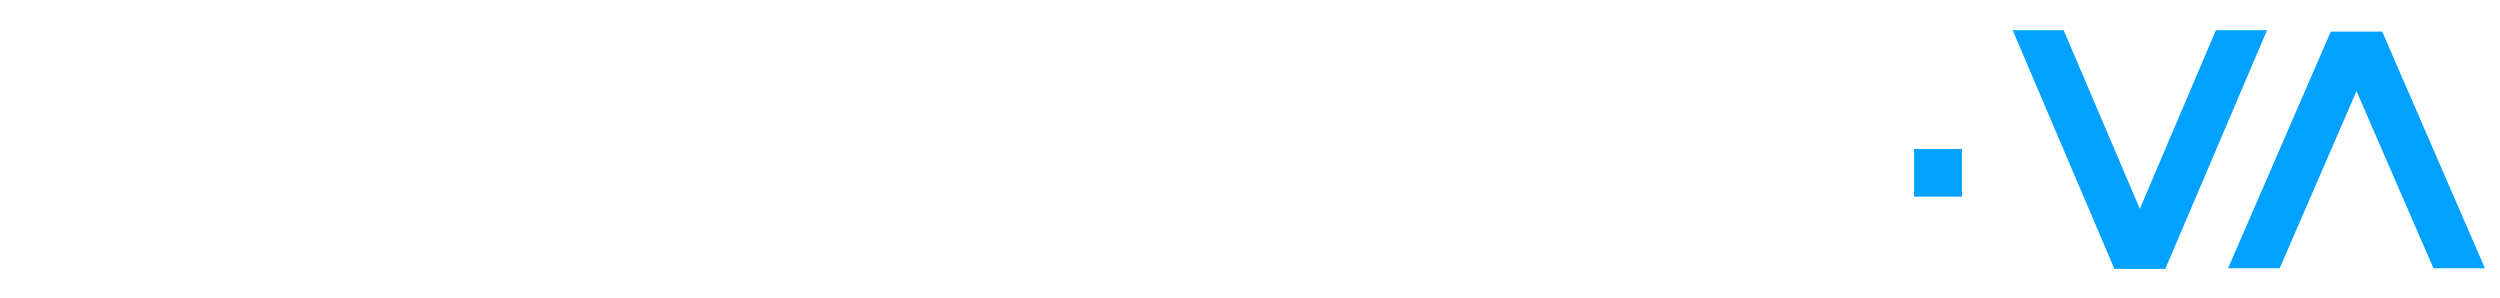 <?xml version="1.0" encoding="UTF-8"?><svg id="Layer_2" xmlns="http://www.w3.org/2000/svg" xmlns:xlink="http://www.w3.org/1999/xlink" viewBox="0 0 479.25 57.05"><defs><style>.cls-1,.cls-2,.cls-3{fill:none;}.cls-2{clip-path:url(#clippath-2);}.cls-4{fill:#00a1ff;}.cls-5{clip-path:url(#clippath-1);}.cls-6{clip-path:url(#clippath-4);}.cls-7{clip-path:url(#clippath-3);}.cls-8{clip-path:url(#clippath-7);}.cls-9{clip-path:url(#clippath-6);}.cls-3{clip-path:url(#clippath);}</style><clipPath id="clippath"><rect class="cls-1" x="5.79" y="5.79" width="448" height="46.3"/></clipPath><clipPath id="clippath-1"><path class="cls-3" d="M351.12,5.86h-9.45V15.59c0,4.91-2.5,7.32-7.59,7.32h-13.06c-5,0-7.5-2.41-7.5-7.32l-.09-9.73h-9.35v10.89c0,10.09,5.19,15.09,15.65,15.09h3.12v19.4h9.45V31.83h3.08c10.46,0,15.65-5,15.65-15.09l.09-8.21v-2.68h0Z"/></clipPath><clipPath id="clippath-2"><rect class="cls-1" x="5.79" y="5.79" width="448" height="46.3"/></clipPath><clipPath id="clippath-3"><path class="cls-2" d="M51.23,51.23v-9.09H22.21c-4.89,0-7.33-2.43-7.33-7.3h0v-12.69c0-4.85,2.43-7.27,7.3-7.27h29.05V5.79H20.94c-10.1,0-15.15,5.05-15.15,15.15h0v15.15c0,10.1,5.05,15.15,15.15,15.15h30.3Zm25.72,.03l15.15-.03c10.1-.02,15.15-5.07,15.15-15.15h0v-15.15c0-10.1-5.05-15.15-15.15-15.15h-15.15c-10.1,0-15.15,5.05-15.15,15.15h0v15.15c0,10.1,5.05,15.15,15.15,15.15h0v.03h0Zm13.63-9.12h-12.12c-5.05,0-7.57-2.52-7.57-7.57h0v-12.12c0-5.05,2.02-7.57,6.06-7.57h13.63c5.05,0,7.57,2.52,7.57,7.57h0v12.12c0,5.05-2.52,7.57-7.57,7.57h0Zm72.68,9.09V27h-9.09v15.15h-19.94c-4.89,0-7.33-2.43-7.33-7.3h0v-12.69c0-4.85,2.43-7.27,7.3-7.27h29.05V5.79h-30.3c-10.1,0-15.15,5.05-15.15,15.15h0v15.15c0,10.1,5.05,15.15,15.15,15.15h30.3Zm19.66,0V19.57l27.12,31.66h9.24V5.79h-9.09v31.66l-27.09-31.66h-9.27V51.23h9.09Zm56.02,0V5.79h-9.09V51.23h9.09Zm56.02,0V27h-9.09v15.15h-19.94c-4.89,0-7.33-2.43-7.33-7.3h0v-12.69c0-4.85,2.43-7.27,7.3-7.27h29.05V5.79h-30.3c-10.1,0-15.15,5.05-15.15,15.15h0v15.15c0,10.1,5.05,15.15,15.15,15.15h30.3Z"/></clipPath><clipPath id="clippath-4"><rect class="cls-4" x="366.97" y="28.56" width="9.09" height="9.09"/></clipPath><clipPath id="clippath-6"><polygon class="cls-1" points="424.79 5.79 410.21 40.04 395.6 5.79 385.83 5.79 405.33 51.54 415.09 51.54 434.59 5.79 424.79 5.79 424.79 5.79"/></clipPath><clipPath id="clippath-7"><polygon class="cls-1" points="437.01 51.43 451.74 17.47 466.5 51.43 476.36 51.43 456.67 6.06 446.81 6.06 427.12 51.43 437.01 51.43 437.01 51.43"/></clipPath></defs><g id="Layer_1-2"><g><g class="cls-5"><rect x="298.29" y=".07" width="58.62" height="56.96"/></g><g class="cls-7"><rect width="300.75" height="57.05"/></g><g><rect class="cls-4" x="366.97" y="28.56" width="9.09" height="9.09"/><g class="cls-6"><rect class="cls-4" x="361.18" y="22.77" width="20.67" height="20.67"/></g></g><g><g class="cls-9"><rect class="cls-4" x="384.26" y="4.22" width="51.9" height="48.9"/></g><g class="cls-8"><rect class="cls-4" x="424.23" y="3.17" width="55.02" height="51.15"/></g></g></g></g></svg>